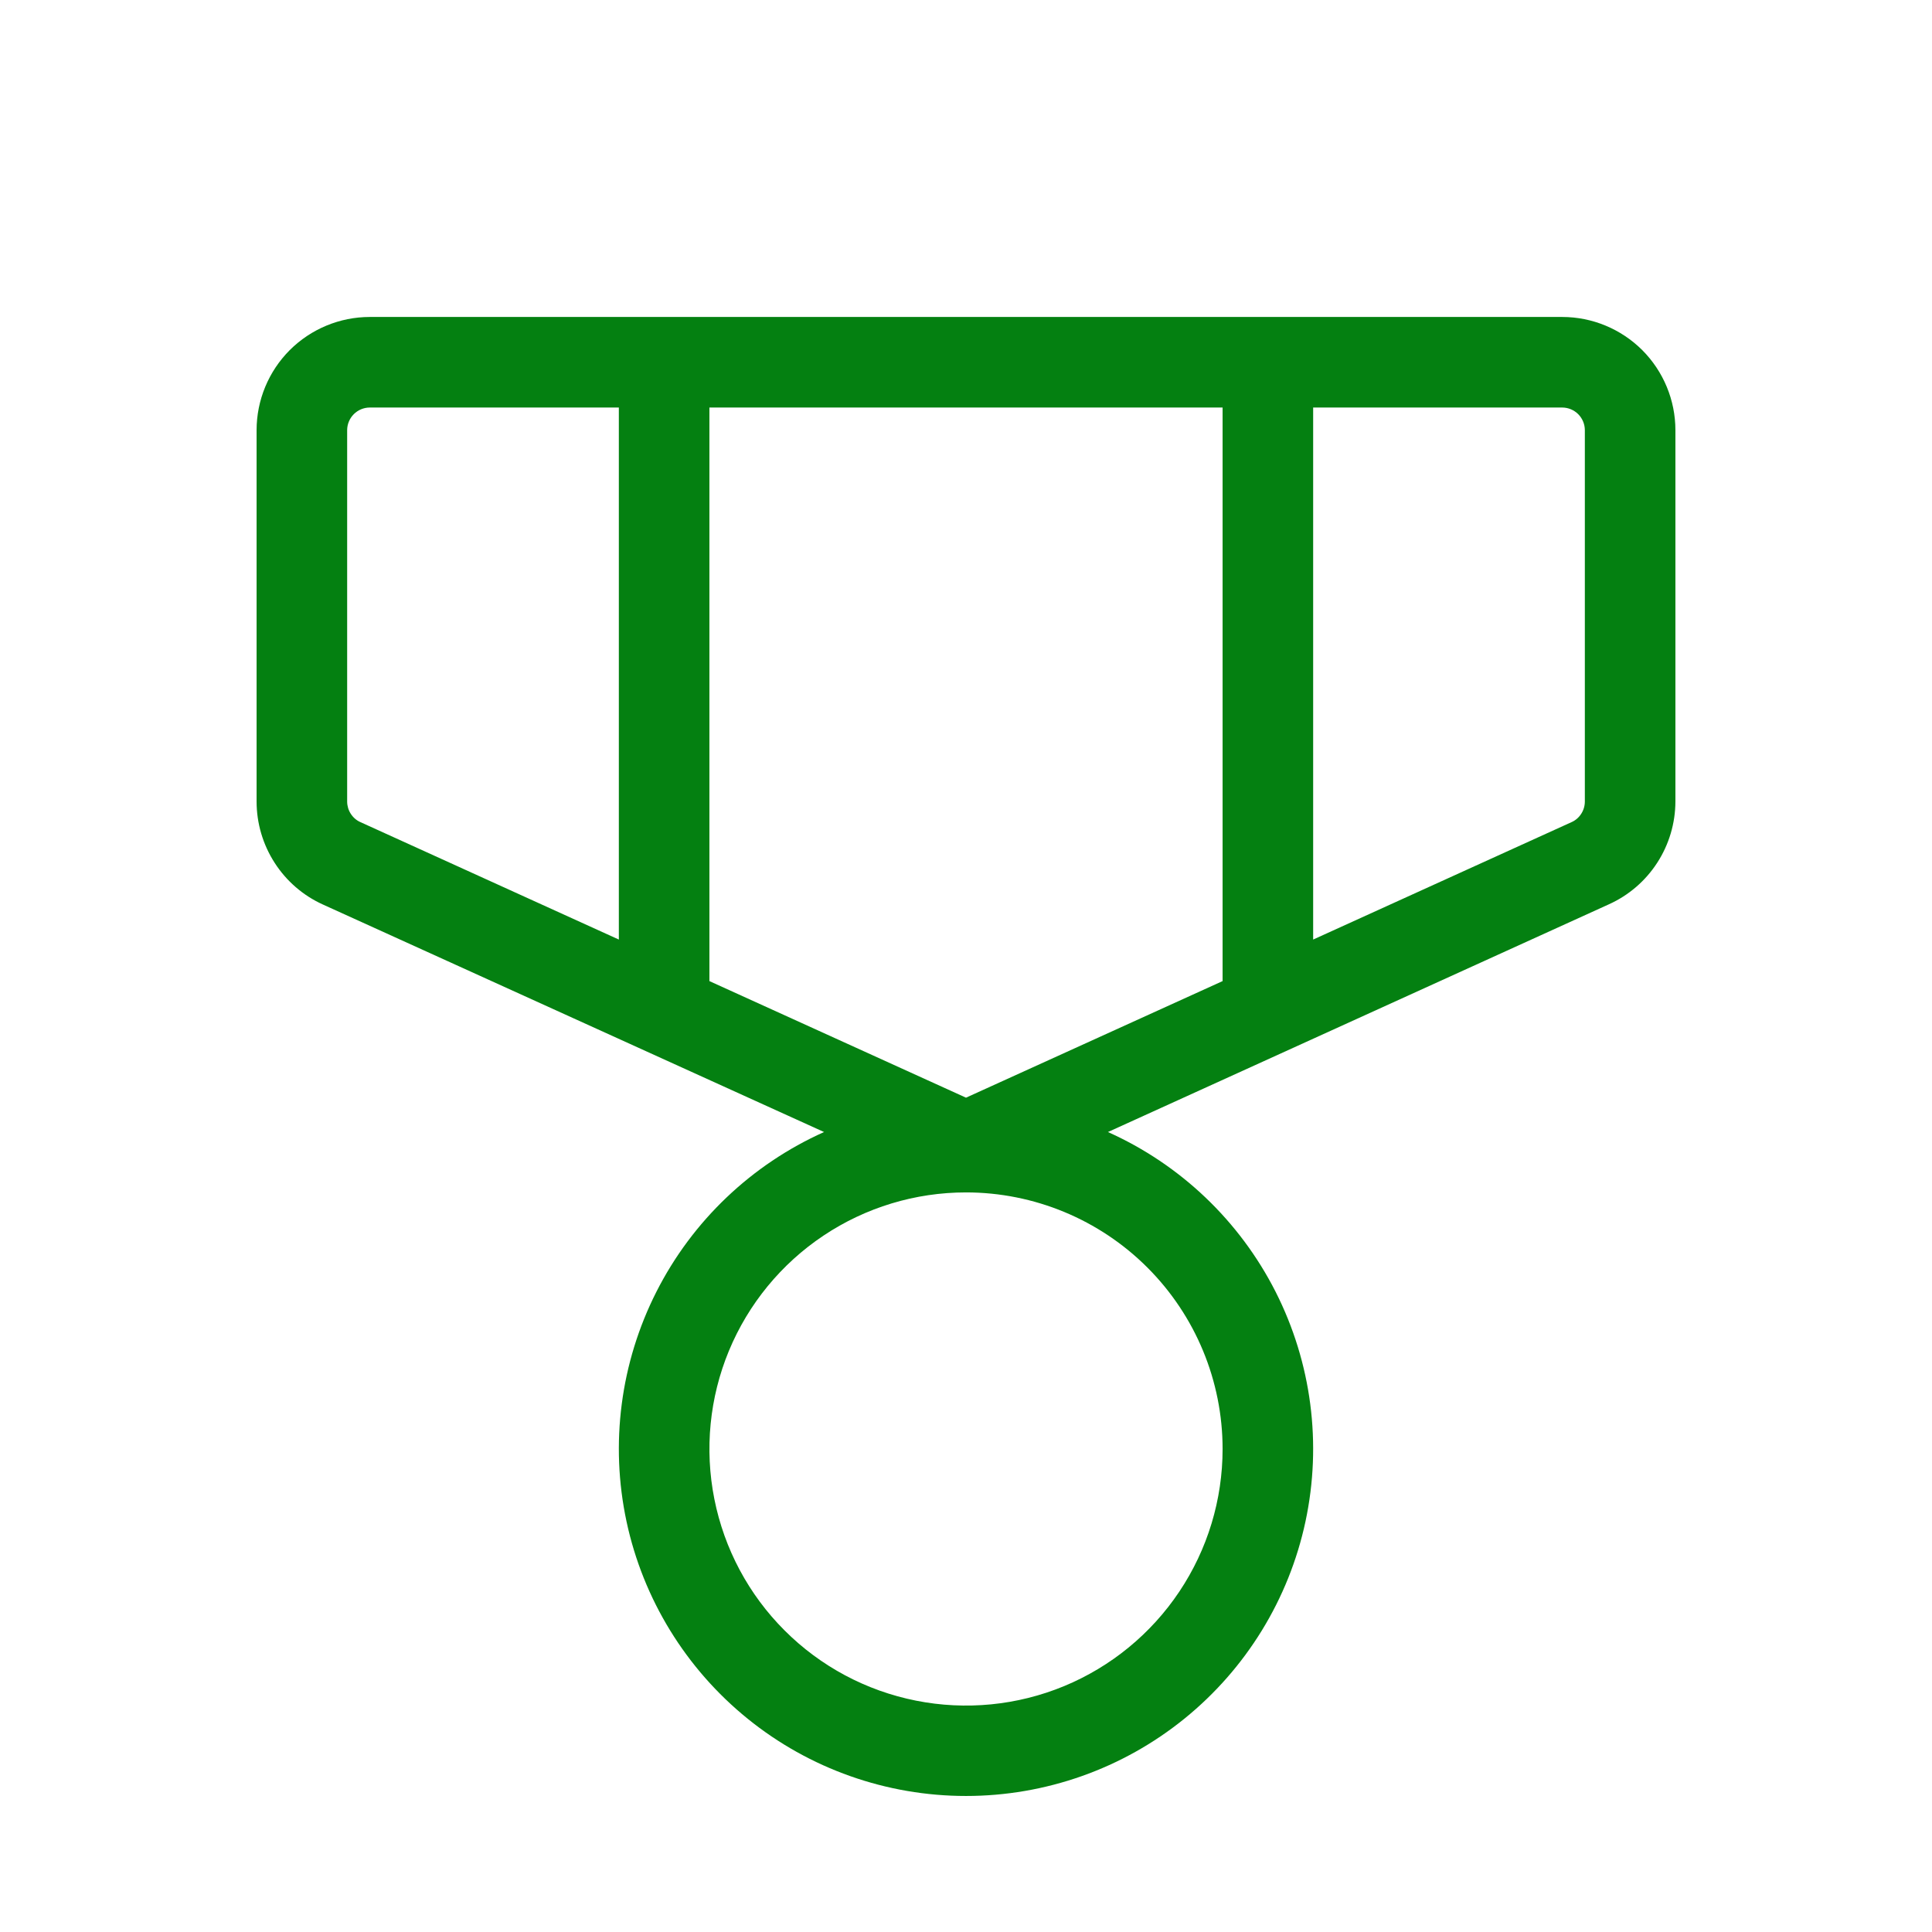 <svg width="32" height="32" viewBox="0 0 32 32" fill="none" xmlns="http://www.w3.org/2000/svg">
<path d="M25.875 5.25H6.125C5.628 5.25 5.151 5.448 4.799 5.799C4.448 6.151 4.25 6.628 4.25 7.125V13.276C4.25 13.636 4.354 13.988 4.549 14.291C4.743 14.593 5.021 14.834 5.349 14.982L13.649 18.75C12.448 19.288 11.467 20.222 10.872 21.396C10.277 22.57 10.102 23.912 10.377 25.2C10.652 26.487 11.361 27.64 12.384 28.468C13.407 29.296 14.684 29.747 16 29.747C17.316 29.747 18.593 29.296 19.616 28.468C20.639 27.64 21.348 26.487 21.623 25.2C21.898 23.912 21.723 22.57 21.128 21.396C20.532 20.222 19.552 19.288 18.351 18.75L26.651 14.977C26.978 14.829 27.255 14.59 27.45 14.288C27.645 13.986 27.749 13.635 27.75 13.276V7.125C27.75 6.628 27.552 6.151 27.201 5.799C26.849 5.448 26.372 5.25 25.875 5.25ZM20.25 6.75V16.25L16 18.181L11.75 16.25V6.75H20.25ZM5.75 13.276V7.125C5.75 7.026 5.79 6.93 5.86 6.86C5.93 6.79 6.026 6.75 6.125 6.75H10.25V15.562L5.97 13.617C5.904 13.588 5.849 13.54 5.81 13.479C5.771 13.419 5.75 13.348 5.75 13.276ZM20.25 24C20.25 24.841 20.001 25.662 19.534 26.361C19.067 27.06 18.403 27.605 17.626 27.927C16.85 28.248 15.995 28.332 15.171 28.168C14.346 28.004 13.589 27.6 12.995 27.005C12.4 26.411 11.996 25.654 11.832 24.829C11.668 24.005 11.752 23.15 12.073 22.374C12.395 21.597 12.94 20.933 13.639 20.466C14.338 19.999 15.159 19.75 16 19.75C17.127 19.75 18.208 20.198 19.005 20.995C19.802 21.792 20.25 22.873 20.25 24ZM26.25 13.276C26.25 13.348 26.229 13.419 26.19 13.479C26.151 13.54 26.096 13.588 26.03 13.617L21.75 15.562V6.75H25.875C25.974 6.75 26.07 6.79 26.14 6.86C26.21 6.93 26.25 7.026 26.25 7.125V13.276Z" fill="#048011"/>
</svg>

